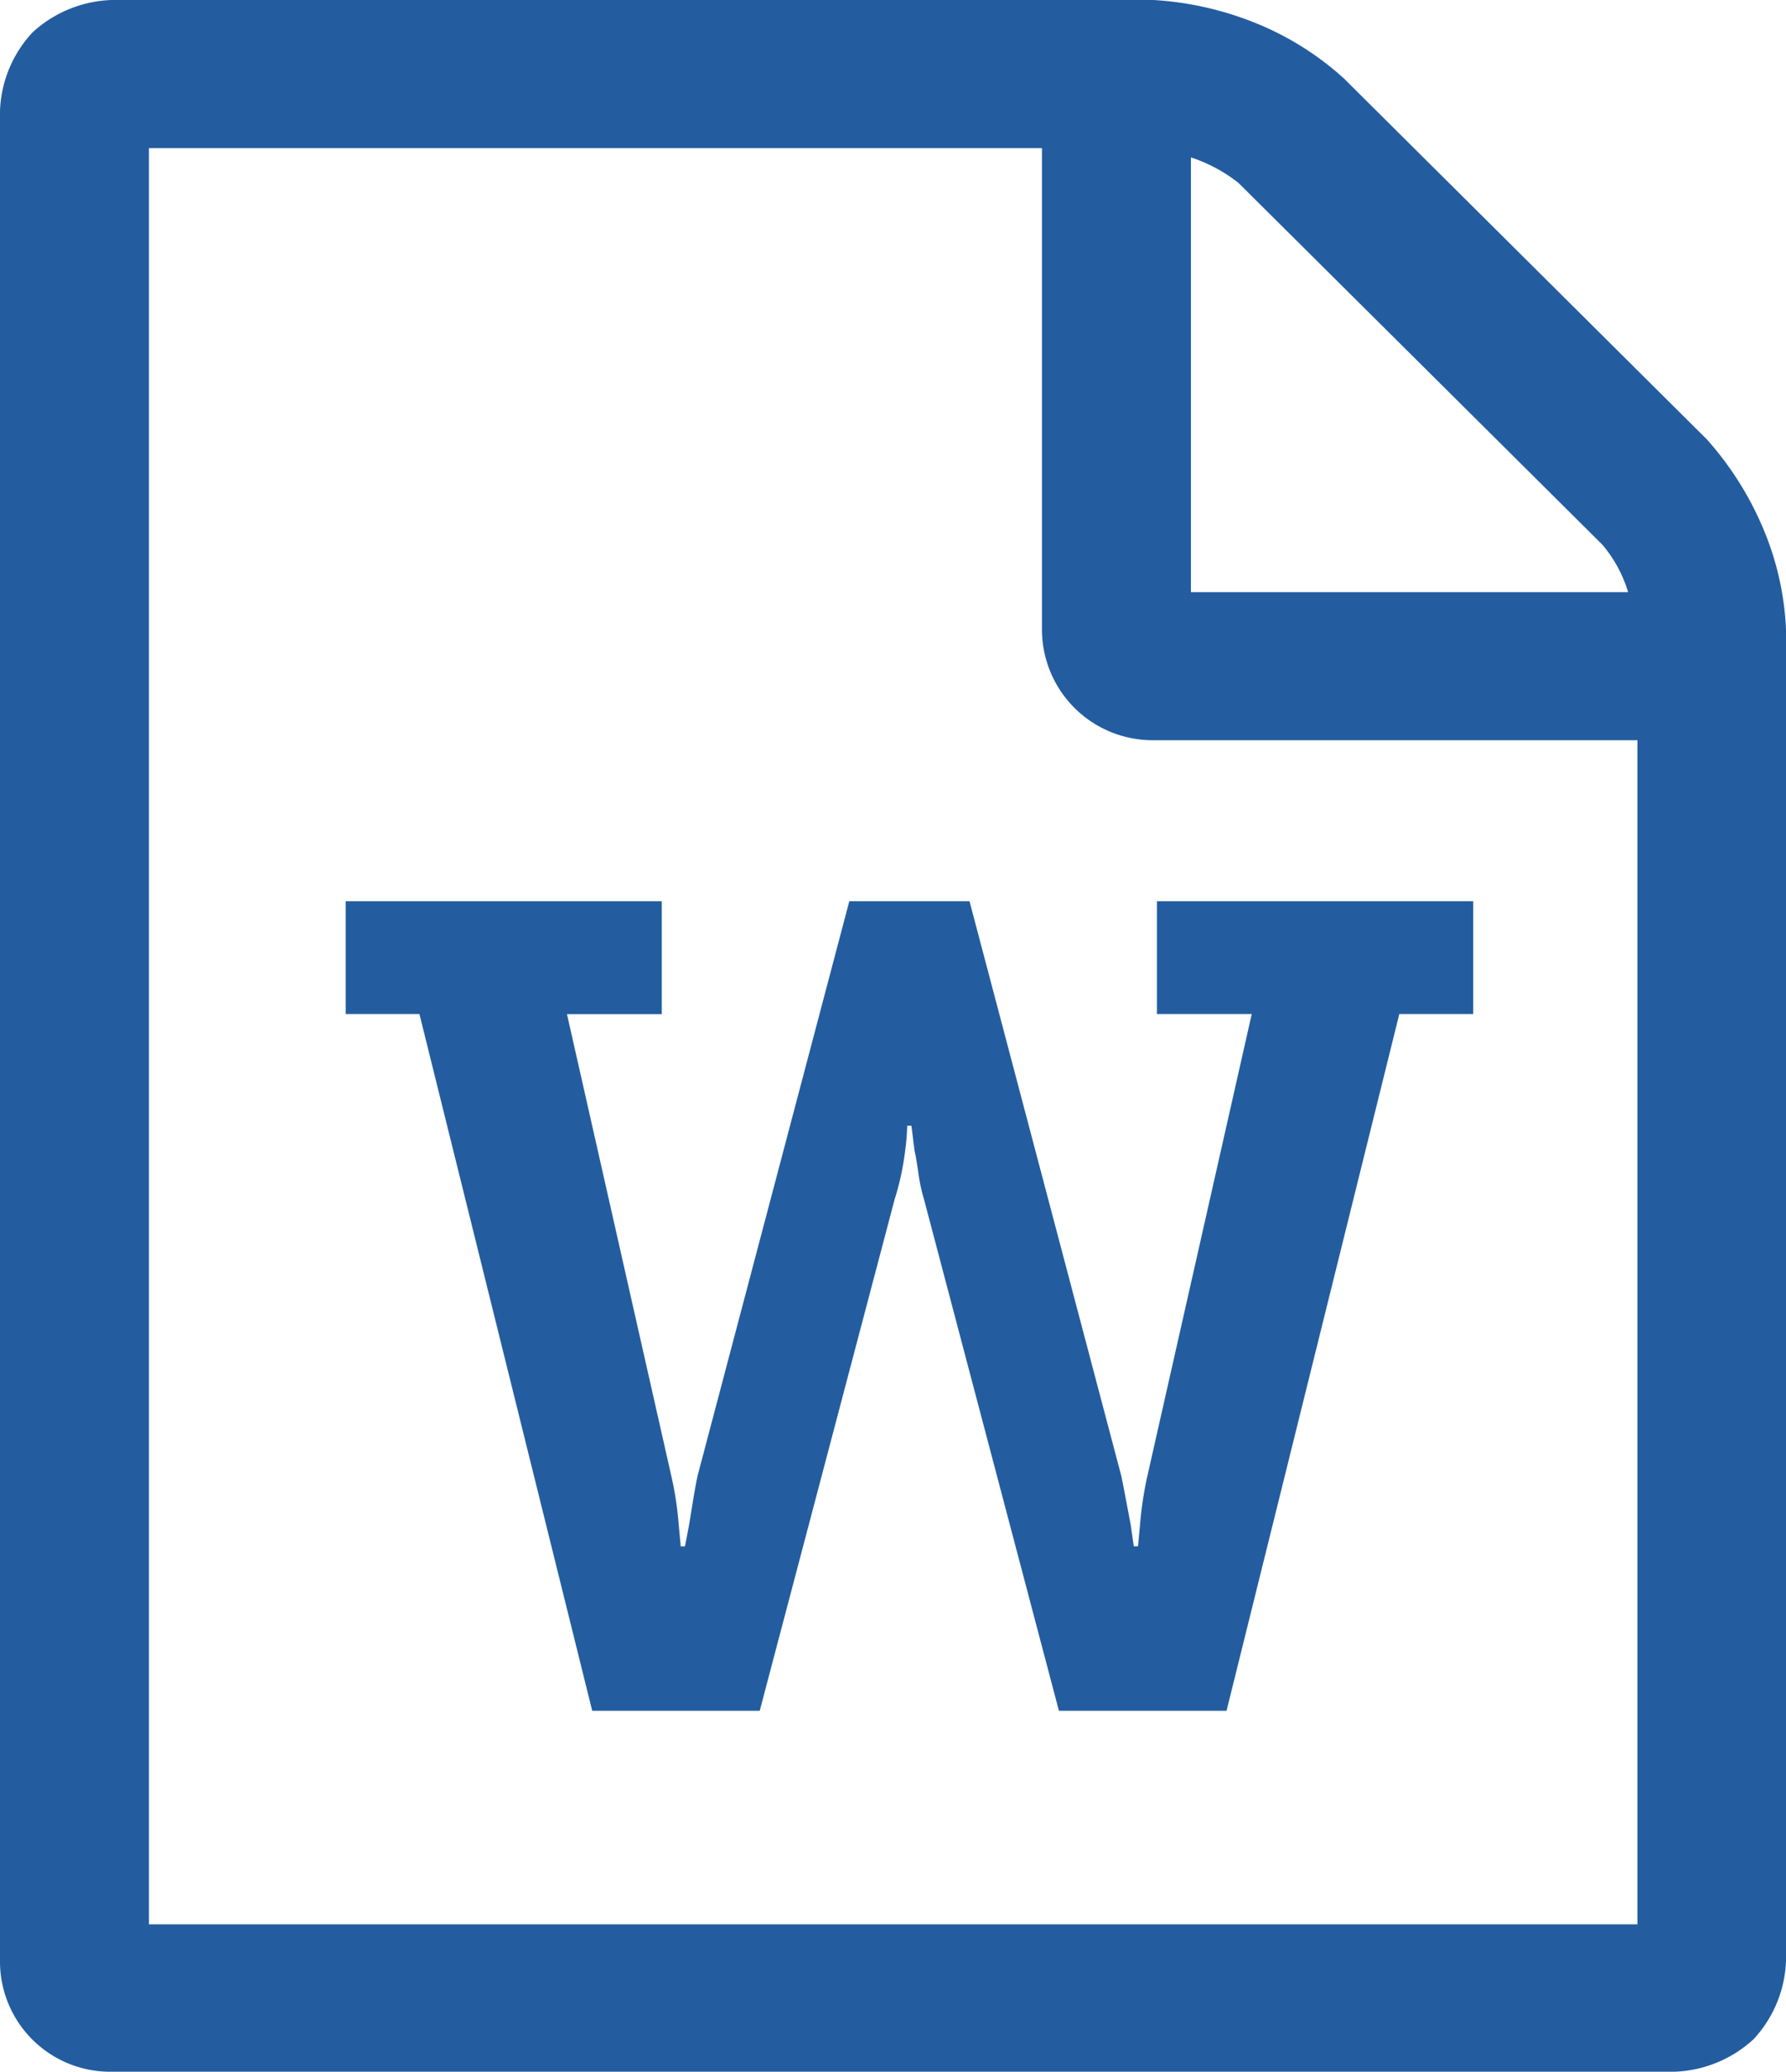 <svg xmlns="http://www.w3.org/2000/svg" width="69" height="80" viewBox="0 0 69 80"><defs><style>.a{fill:#235da0;}</style></defs><g transform="translate(-258.614 -919.298)"><path class="a" d="M321.874,993.6V947.882h-18.7a4.275,4.275,0,0,1-4.305-4.284v-18.58h-34.5v68.591h57.505Zm-17.25-68.221v16.785h16.89a5.118,5.118,0,0,0-.991-1.828l-14.059-13.972A5.937,5.937,0,0,0,304.624,925.377Zm19.939,10.893a12.406,12.406,0,0,1,2.151,3.391,11.265,11.265,0,0,1,.9,3.923v51.432a4.687,4.687,0,0,1-1.258,3.032,4.761,4.761,0,0,1-3.051,1.25H262.923a4.256,4.256,0,0,1-4.309-4.267V923.58a4.682,4.682,0,0,1,1.258-3.032,4.752,4.752,0,0,1,3.051-1.25h40.255a12.47,12.47,0,0,1,3.947.891,11.434,11.434,0,0,1,3.412,2.141Z"/><path class="a" d="M302.66,978.155l-.081.855h-.163l-.122-.855c-.041-.2-.163-.855-.163-.855-.122-.651-.2-1.018-.2-1.018L296.07,954.1h-4.644l-5.861,22.184c-.081.366-.183,1-.183,1-.1.631-.142.875-.142.875l-.163.855h-.163l-.081-.855a12.6,12.6,0,0,0-.285-1.872l-4.03-17.828h3.663V954.1H271.969v4.355h2.849l6.675,26.906h6.472l5.21-19.742a10.415,10.415,0,0,0,.407-1.872,8.873,8.873,0,0,0,.081-.977h.163l.122.977c.041.122.142.814.142.814a6.7,6.7,0,0,0,.224,1.058l5.21,19.742H306l6.675-26.906h2.855V954.1H303.311v4.355h3.663l-4.03,17.828A13.573,13.573,0,0,0,302.66,978.155Z"/></g></svg>